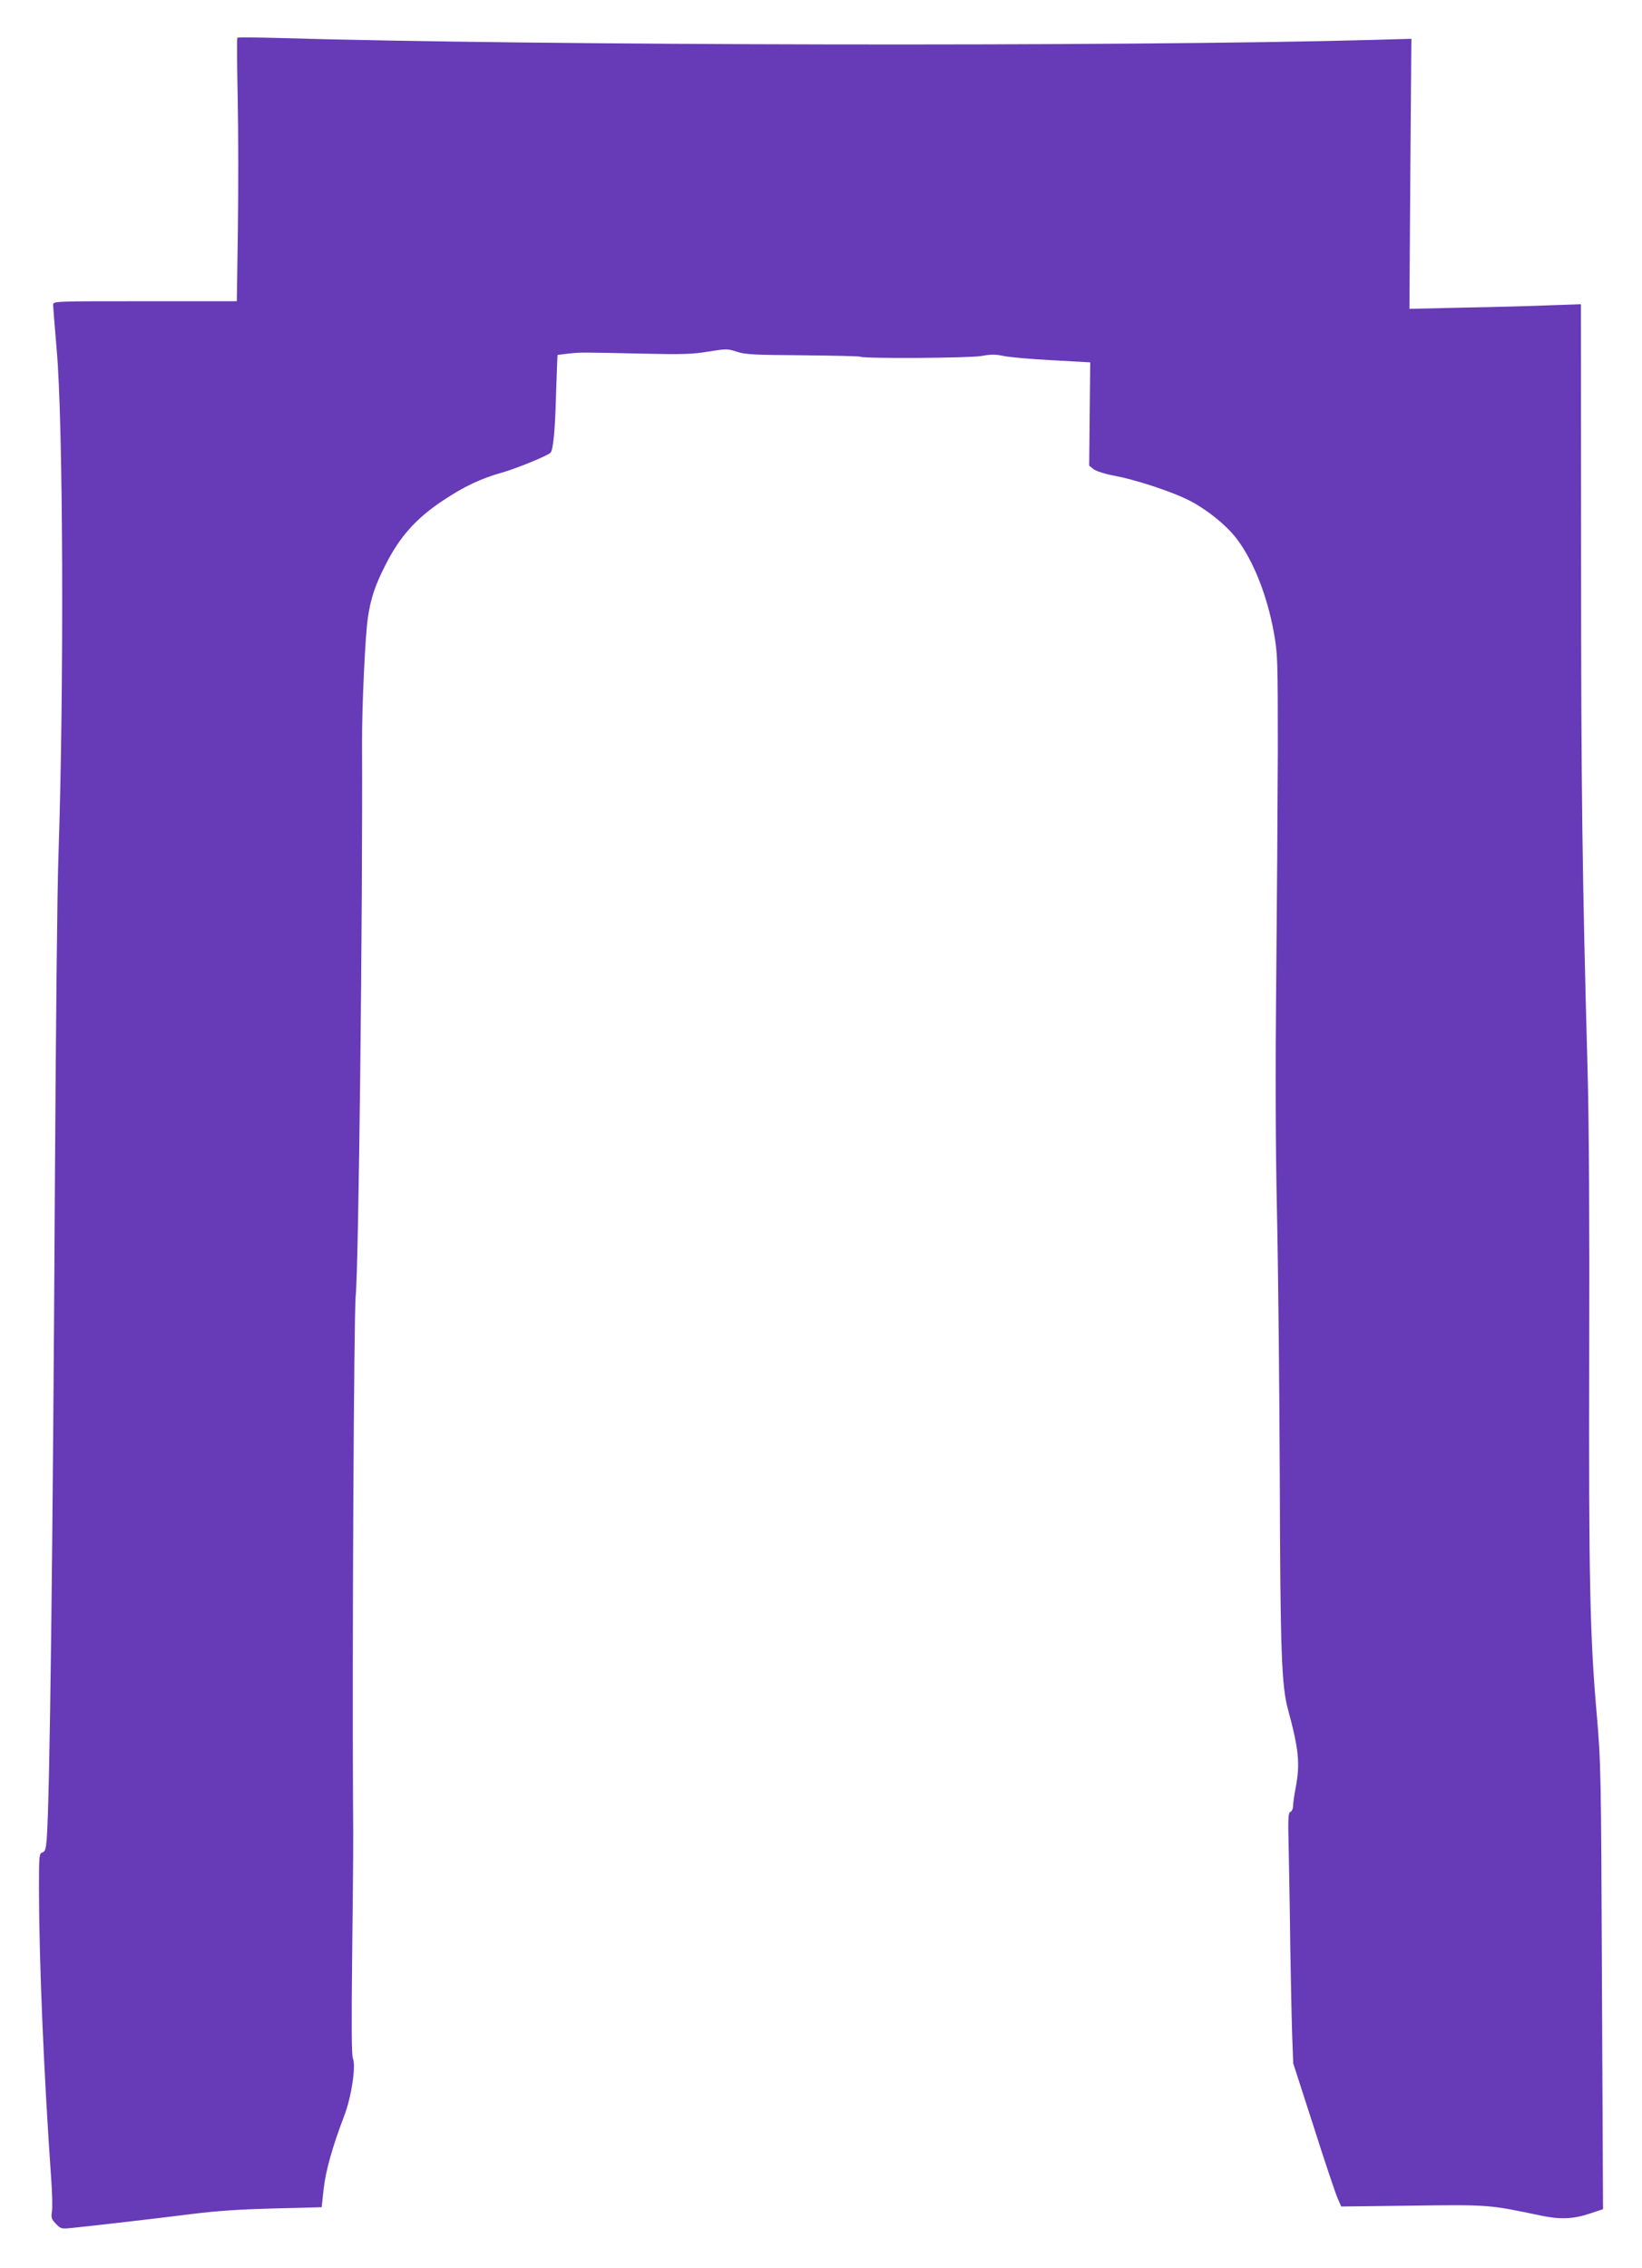 <?xml version="1.0" standalone="no"?>
<!DOCTYPE svg PUBLIC "-//W3C//DTD SVG 20010904//EN"
 "http://www.w3.org/TR/2001/REC-SVG-20010904/DTD/svg10.dtd">
<svg version="1.0" xmlns="http://www.w3.org/2000/svg"
 width="927pt" height="1280pt" viewBox="0 0 927 1280"
 preserveAspectRatio="xMidYMid meet">
<g transform="translate(0,1280) scale(0.1,-0.1)"
fill="#673ab7" stroke="none">
<path d="M1340 12587 c-3 -3 -2 -158 2 -344 4 -186 4 -519 1 -740 l-6 -403
-519 0 c-512 0 -518 0 -518 -20 0 -11 9 -125 20 -253 37 -414 42 -1914 10
-2857 -7 -179 -15 -1011 -20 -1850 -12 -2112 -29 -3469 -46 -3697 -5 -60 -9
-73 -25 -78 -18 -6 -19 -18 -19 -208 1 -412 27 -1040 70 -1647 5 -74 7 -151 3
-173 -5 -33 -2 -42 23 -68 27 -28 31 -29 89 -23 148 15 507 57 680 79 136 17
267 26 461 31 l270 7 11 101 c11 103 50 241 116 414 41 106 68 285 49 326 -7
16 -8 194 -4 562 7 637 7 620 5 894 -5 839 5 2738 15 2845 17 167 40 2178 36
3120 -1 205 18 613 33 710 17 111 40 181 101 300 79 156 170 258 321 359 118
79 216 126 339 160 77 22 254 94 270 111 15 15 26 126 31 325 4 124 8 226 9
227 1 0 30 4 65 8 70 7 67 7 422 -1 218 -5 277 -3 365 12 101 16 108 16 160
-1 47 -16 96 -18 371 -20 174 -2 321 -5 326 -8 19 -12 619 -8 684 4 54 10 78
10 125 0 33 -7 156 -18 274 -24 l215 -12 -3 -291 -3 -292 25 -20 c15 -11 63
-27 118 -37 113 -21 307 -84 405 -131 103 -49 221 -142 282 -221 96 -124 175
-323 213 -535 21 -117 22 -149 22 -663 -1 -297 -5 -877 -9 -1290 -5 -507 -4
-932 4 -1310 7 -308 14 -985 16 -1505 3 -991 10 -1174 47 -1310 60 -221 68
-302 44 -433 -9 -46 -16 -96 -16 -111 0 -14 -7 -29 -15 -32 -12 -5 -14 -34
-10 -192 2 -103 7 -349 9 -547 3 -198 8 -432 11 -520 l6 -160 115 -356 c62
-195 123 -377 135 -404 l21 -48 402 5 c432 6 434 5 724 -56 107 -23 184 -20
274 10 l78 26 -6 1256 c-5 1228 -6 1264 -30 1542 -38 436 -45 767 -42 2015 2
735 -1 1314 -9 1605 -30 1098 -37 1598 -37 2924 l-1 1409 -175 -6 c-96 -4
-314 -10 -484 -13 l-309 -7 5 762 6 762 -212 -6 c-1402 -39 -4730 -33 -6196
11 -118 3 -217 4 -220 1z"/>
</g>
</svg>
